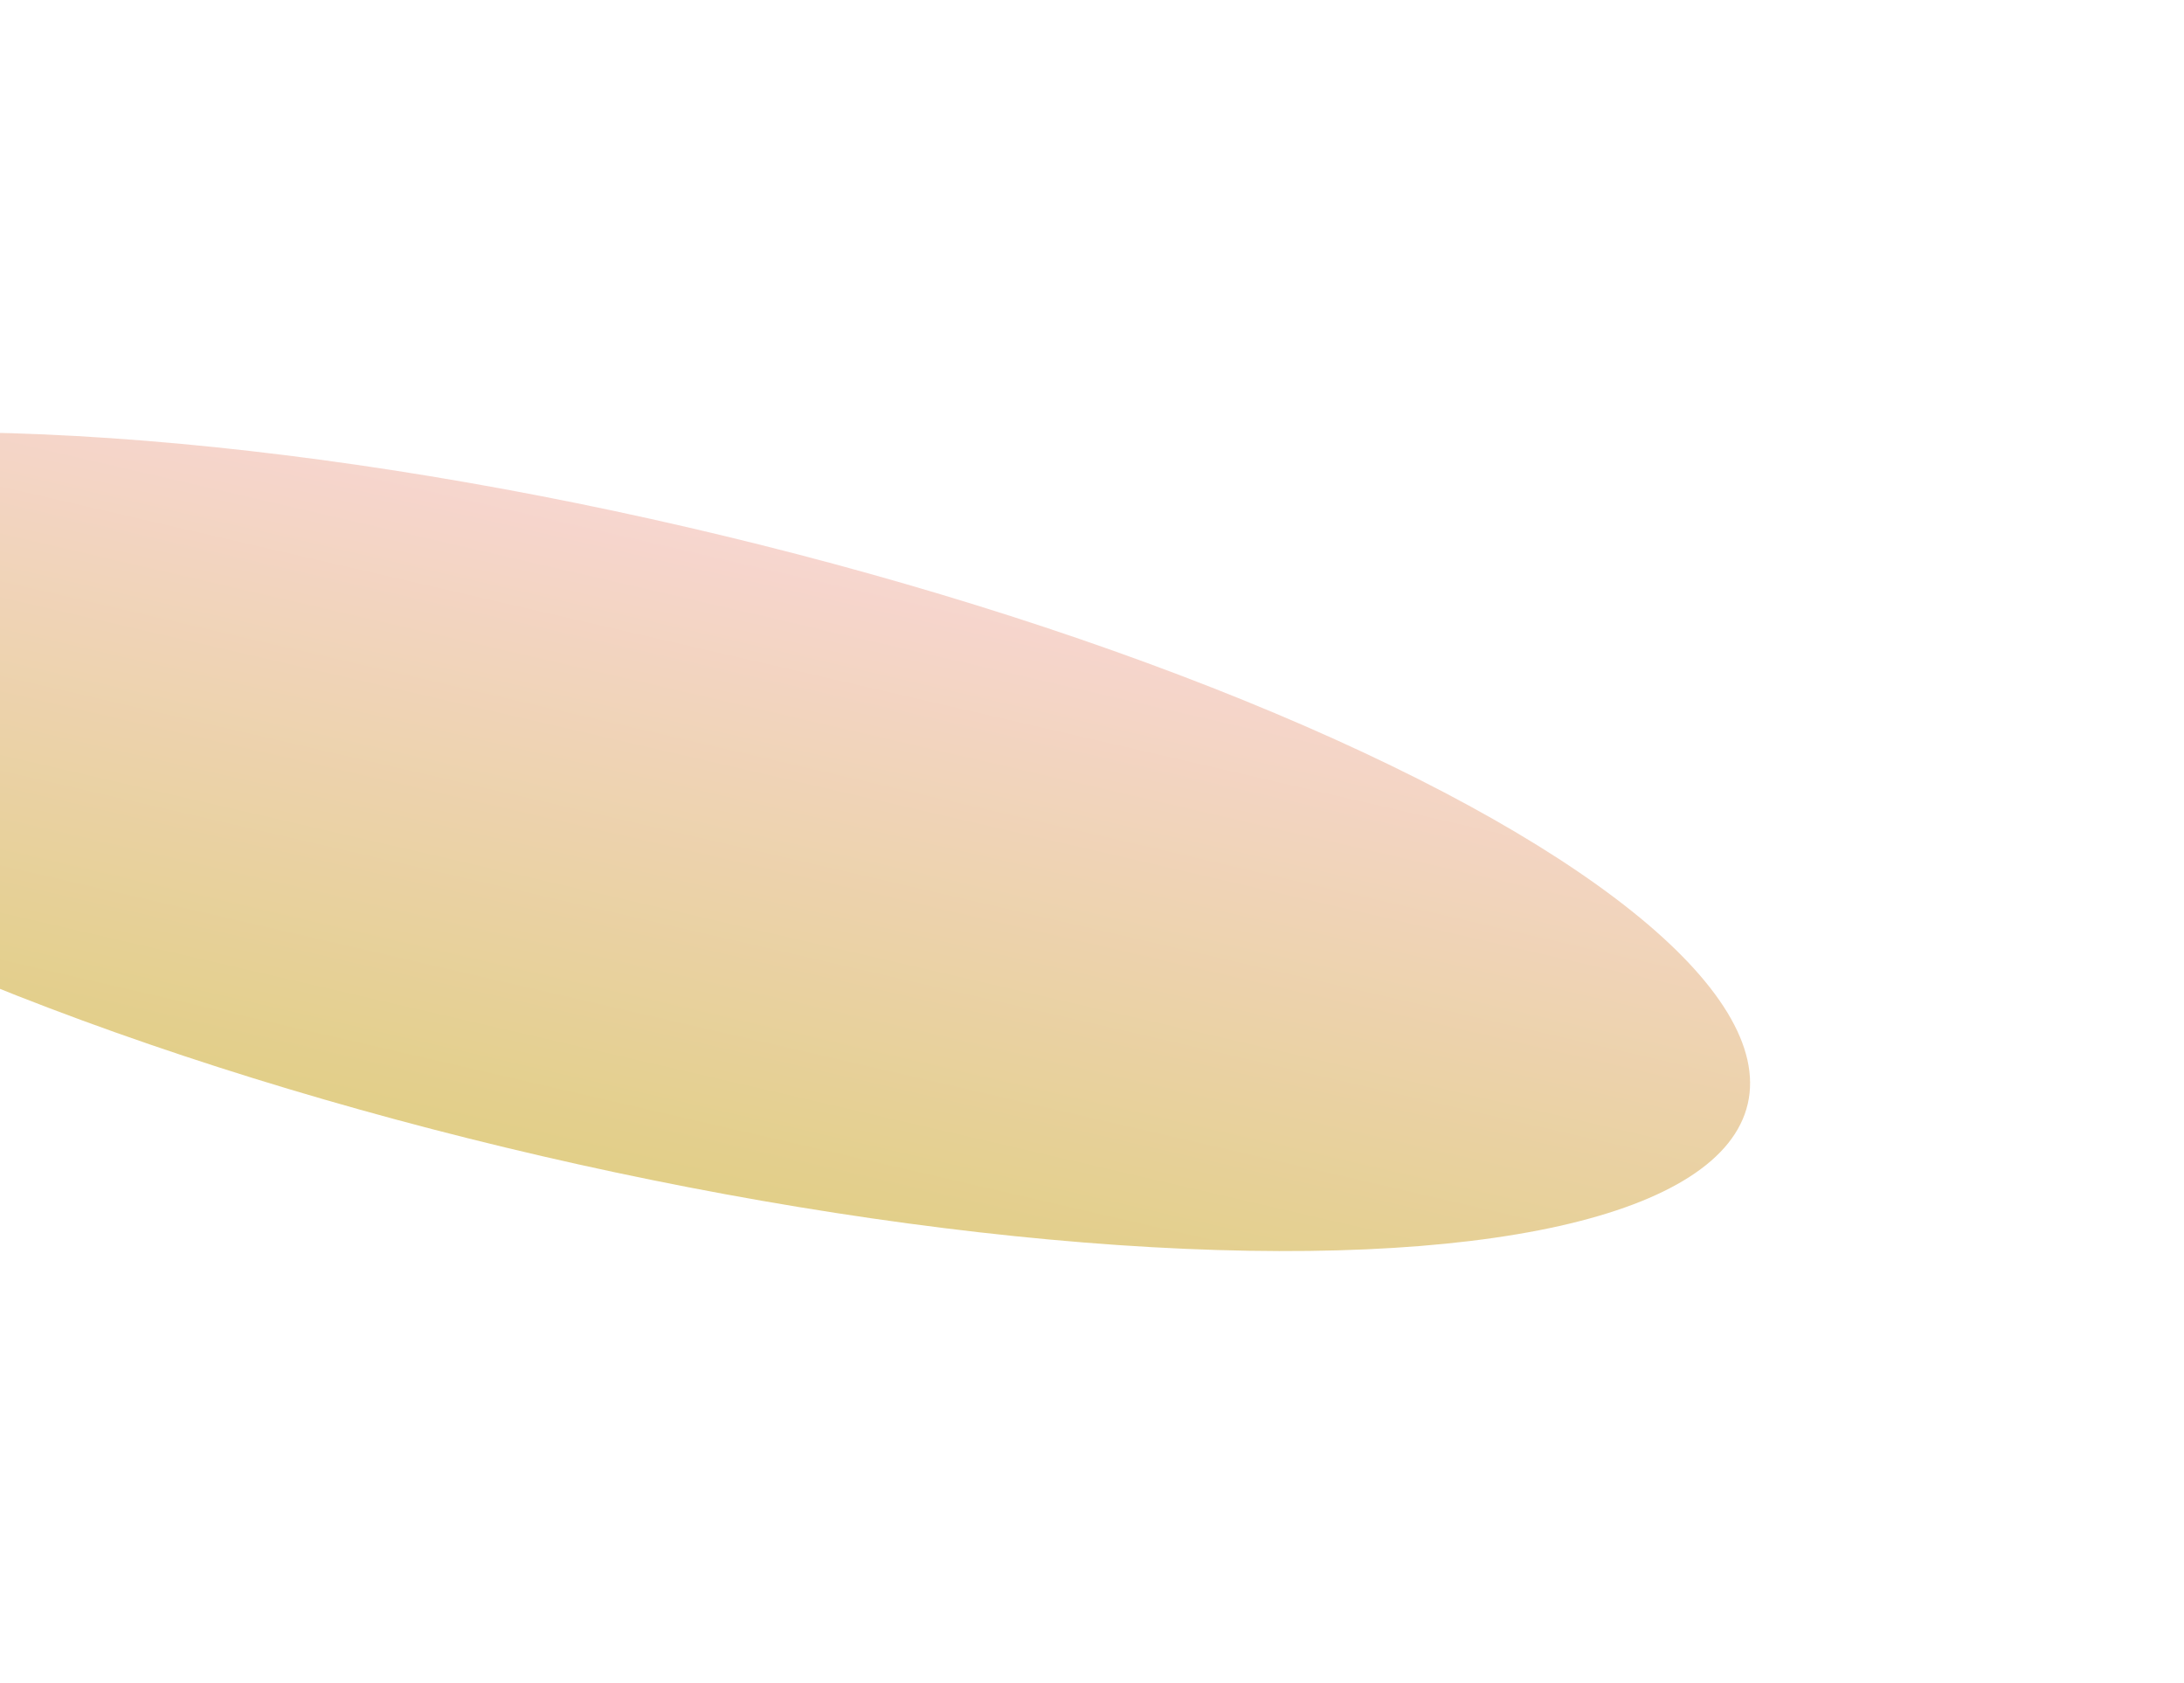 <svg width="1011" height="779" viewBox="0 0 1011 779" fill="none" xmlns="http://www.w3.org/2000/svg">
<g opacity="0.5" filter="url(#filter0_f_19355_155985)">
<ellipse cx="284.45" cy="389.494" rx="538.463" ry="149.367" transform="rotate(13.026 284.45 389.494)" fill="url(#paint0_linear_19355_155985)"/>
</g>
<defs>
<filter id="filter0_f_19355_155985" x="-441.258" y="0" width="1451.41" height="778.988" filterUnits="userSpaceOnUse" color-interpolation-filters="sRGB">
<feFlood flood-opacity="0" result="BackgroundImageFix"/>
<feBlend mode="normal" in="SourceGraphic" in2="BackgroundImageFix" result="shape"/>
<feGaussianBlur stdDeviation="100" result="effect1_foregroundBlur_19355_155985"/>
</filter>
<linearGradient id="paint0_linear_19355_155985" x1="284.45" y1="240.128" x2="284.45" y2="538.861" gradientUnits="userSpaceOnUse">
<stop stop-color="#EFADA0"/>
<stop offset="1" stop-color="#C59F11"/>
</linearGradient>
</defs>
</svg>
